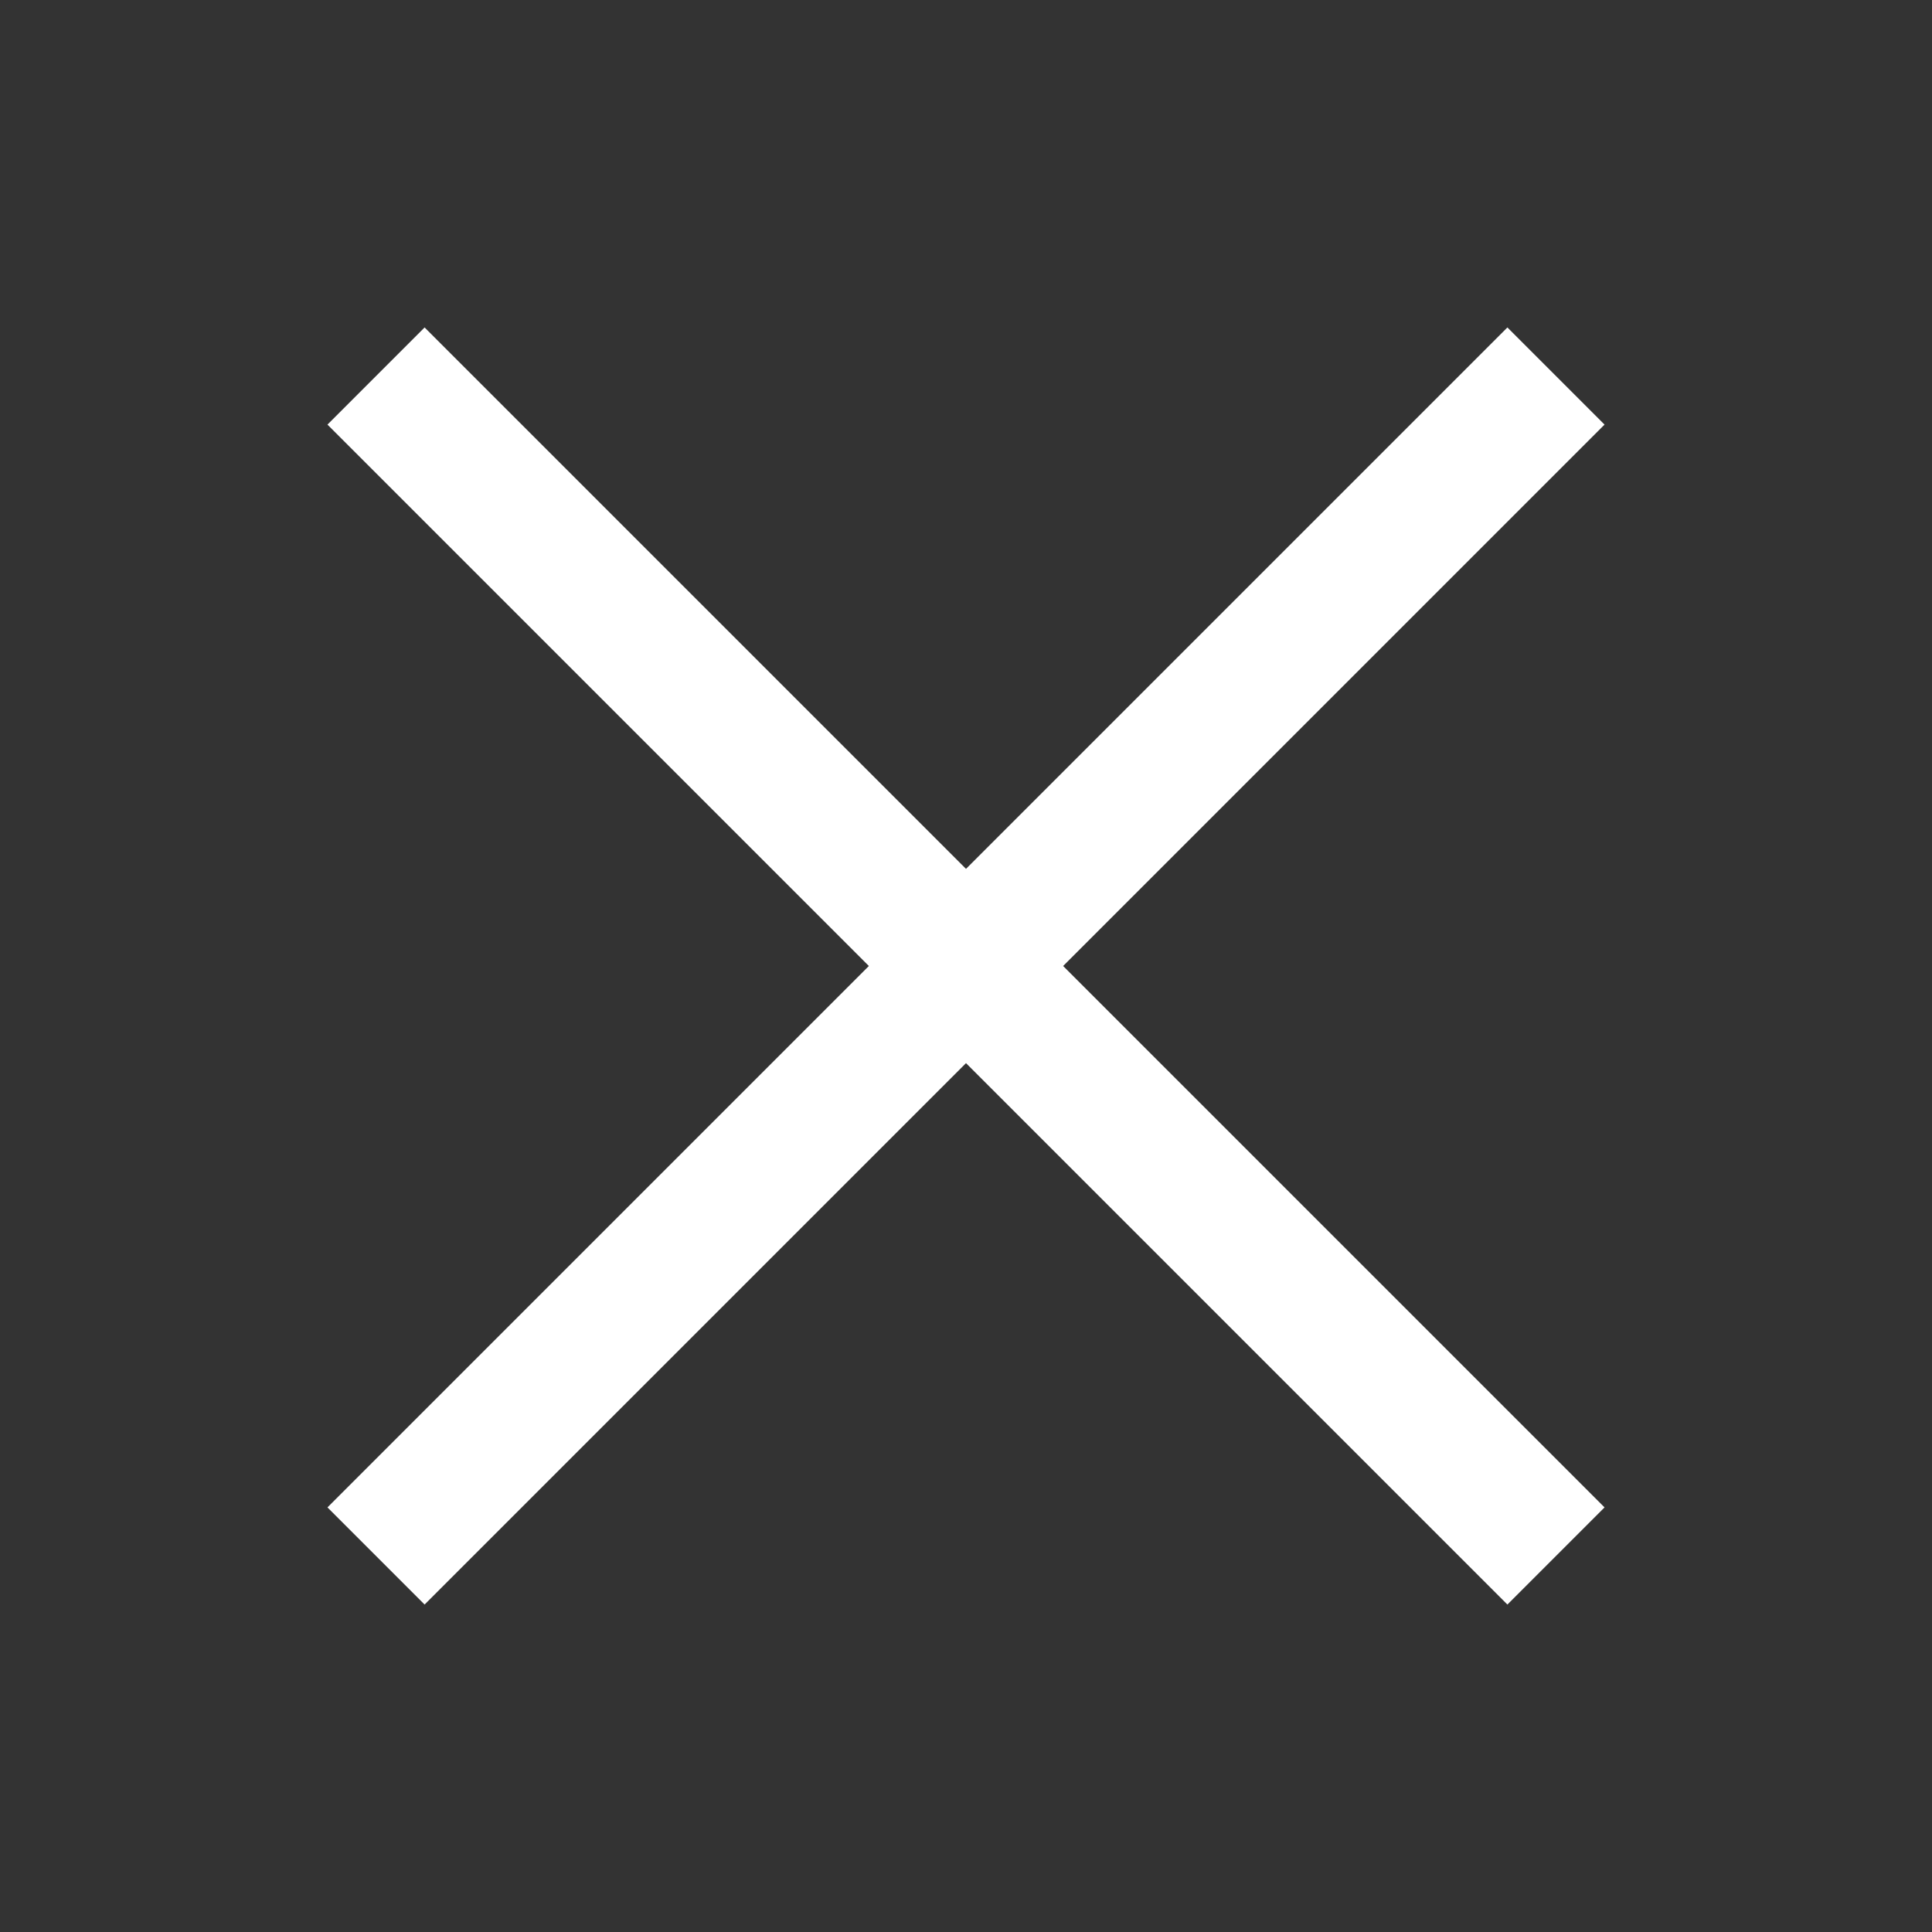 <?xml version="1.0" encoding="UTF-8"?><svg id="Layer_1" xmlns="http://www.w3.org/2000/svg" viewBox="0 0 250 250"><rect x="0" y="0" width="250" height="250" fill="#333333" stroke="none"/><defs><style>.cls-1{fill:#fff;stroke-width:0px;}</style></defs><polygon class="cls-1" points="195.057 42.373 125 112.43 54.943 42.373 42.374 54.943 112.43 125 42.374 195.057 54.943 207.627 125 137.57 195.057 207.627 207.626 195.057 137.57 125 207.626 54.943 195.057 42.373"/></svg>